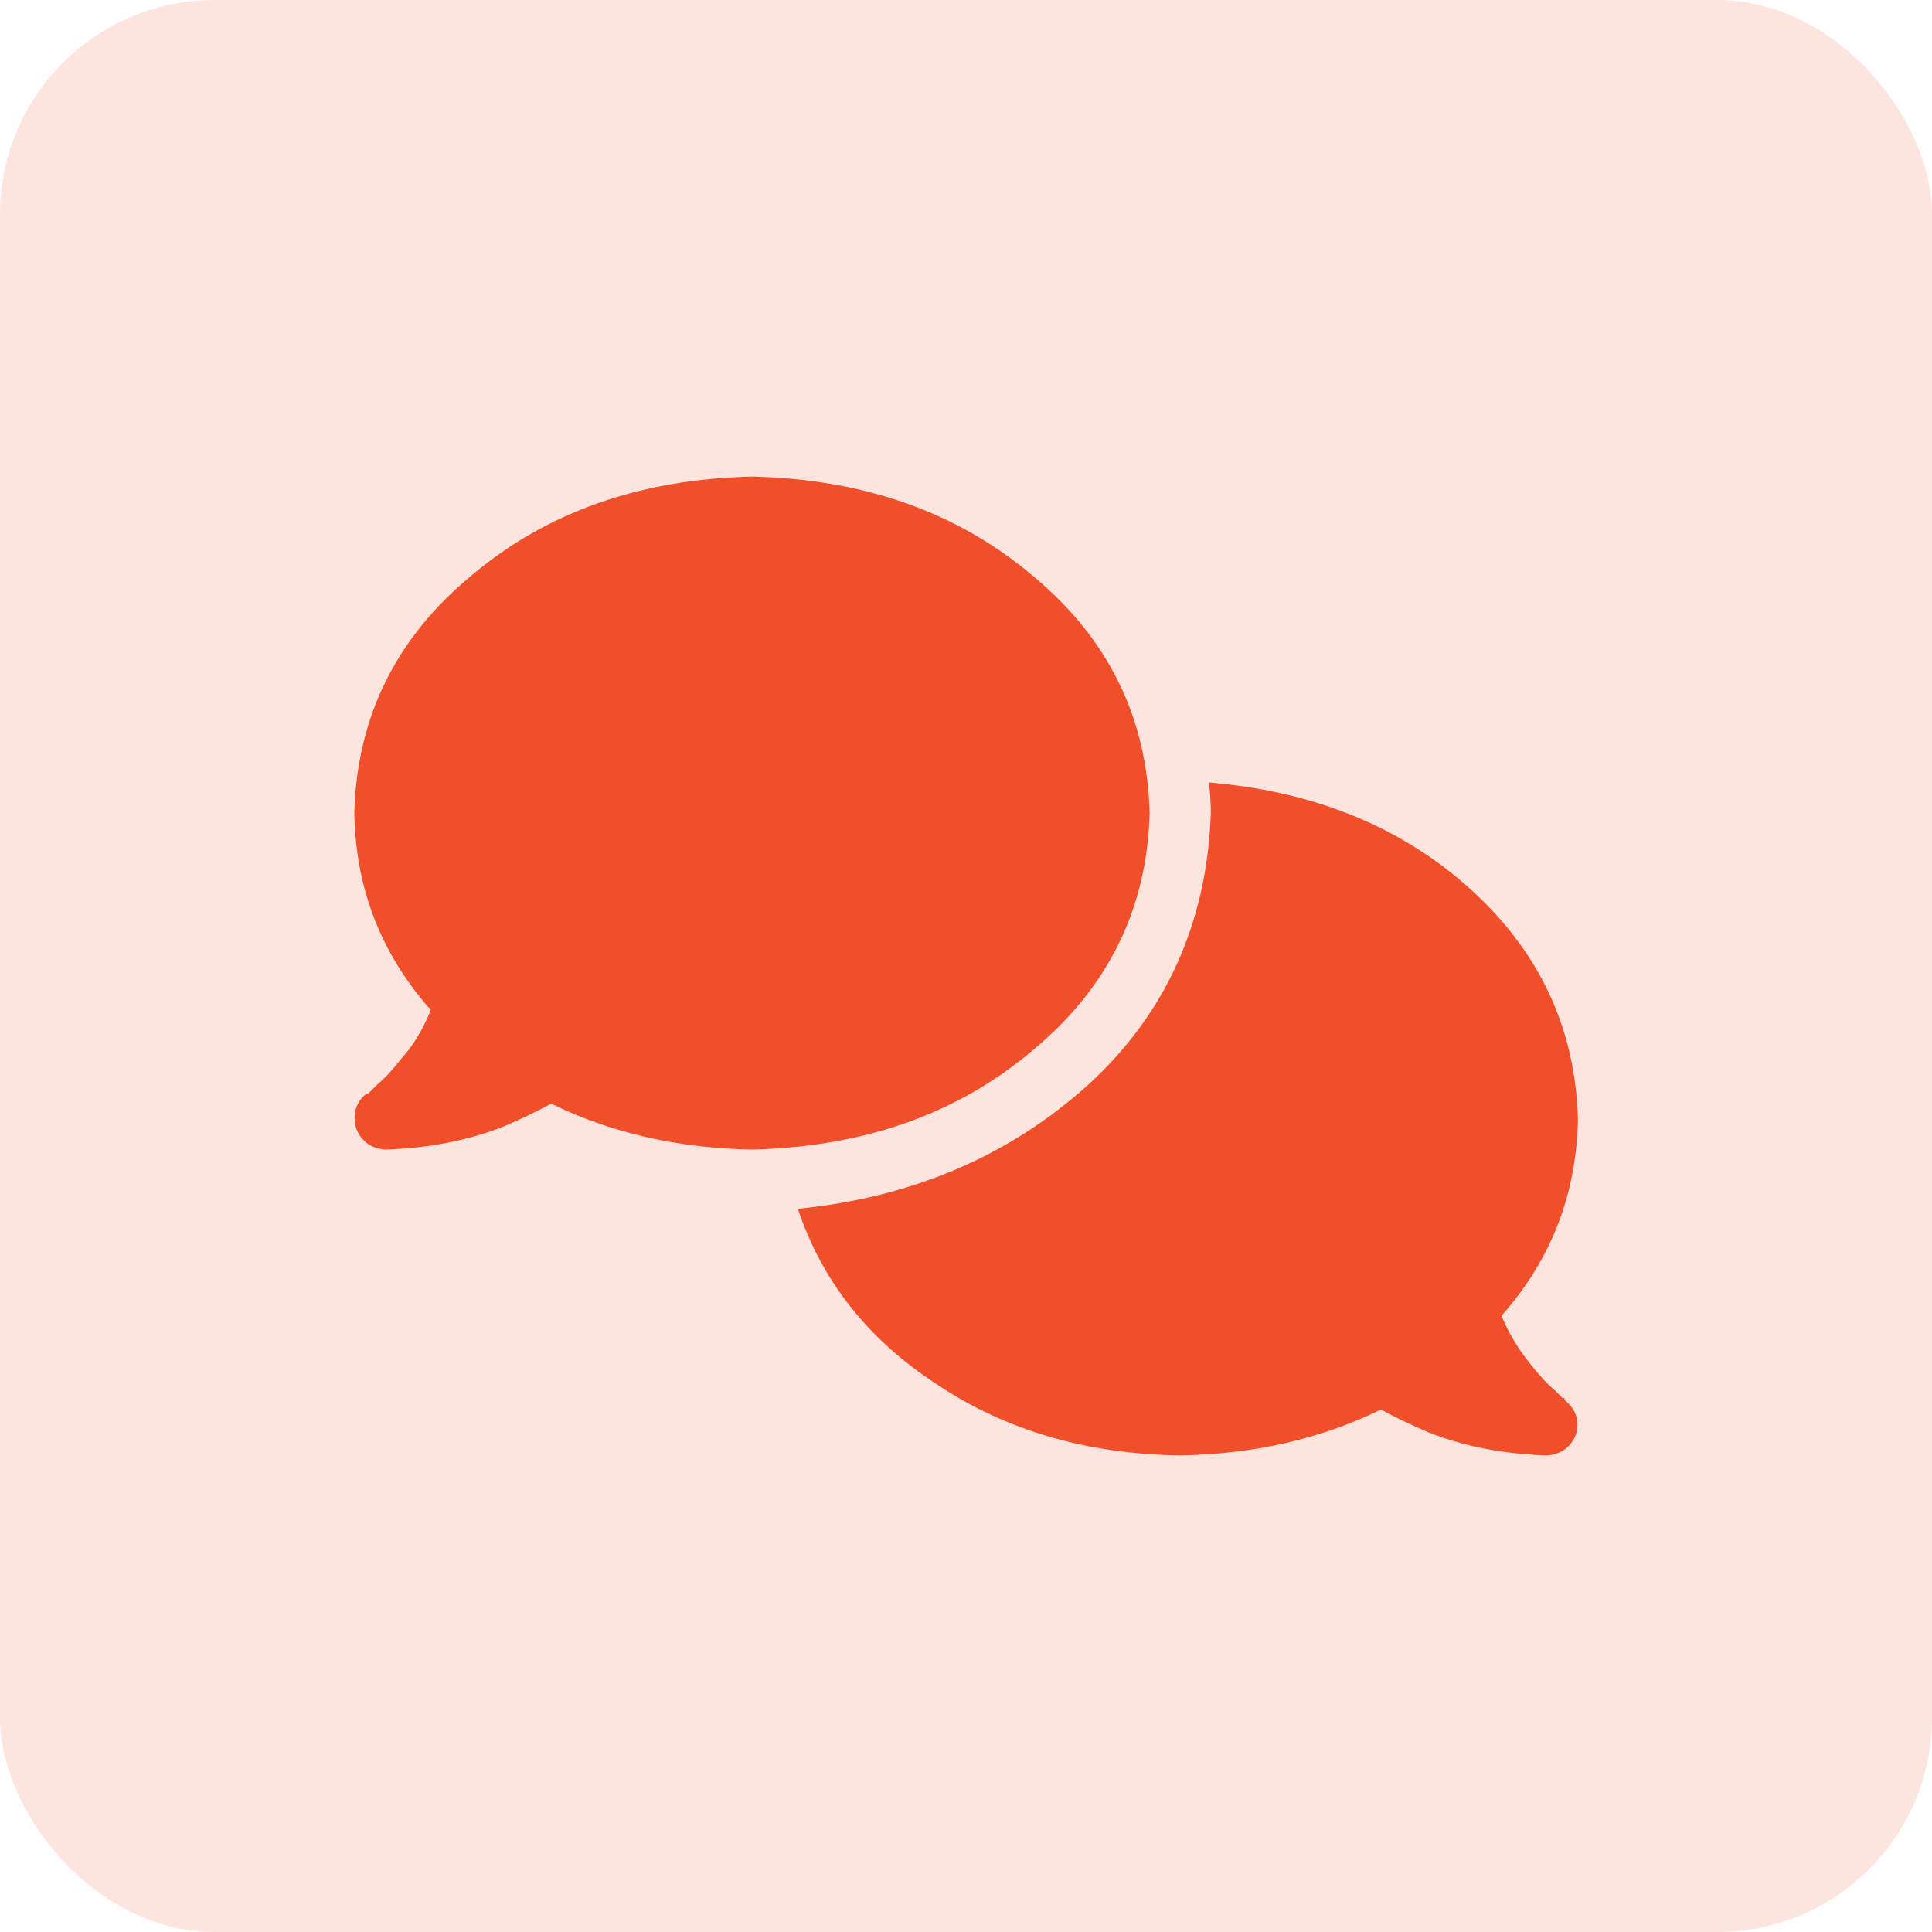 <svg width="36" height="36" viewBox="0 0 36 36" fill="none" xmlns="http://www.w3.org/2000/svg">
<rect width="36" height="36" rx="4" fill="#F04F29" fill-opacity="0.15"/>
<path d="M14.012 21.42C12.634 21.396 11.387 21.111 10.271 20.565C10.01 20.707 9.713 20.85 9.38 20.992C8.715 21.254 7.979 21.396 7.172 21.42C6.91 21.396 6.732 21.266 6.637 21.028C6.566 20.767 6.625 20.553 6.815 20.387H6.851C6.851 20.387 6.863 20.375 6.887 20.351C6.91 20.328 6.958 20.28 7.029 20.209C7.172 20.09 7.326 19.924 7.492 19.71C7.706 19.473 7.884 19.176 8.027 18.819C7.1 17.774 6.625 16.551 6.602 15.15C6.649 13.369 7.373 11.896 8.775 10.732C10.176 9.545 11.922 8.928 14.012 8.88C16.102 8.928 17.847 9.545 19.248 10.732C20.65 11.896 21.374 13.369 21.422 15.15C21.374 16.931 20.65 18.404 19.248 19.567C17.847 20.755 16.102 21.372 14.012 21.42ZM22.562 15.15C22.562 14.96 22.55 14.77 22.526 14.58C24.497 14.746 26.124 15.411 27.407 16.575C28.689 17.739 29.354 19.164 29.402 20.85C29.378 22.251 28.903 23.474 27.977 24.519C28.119 24.852 28.297 25.149 28.511 25.41C28.677 25.624 28.832 25.79 28.974 25.909C29.045 25.98 29.093 26.027 29.117 26.051C29.117 26.051 29.128 26.051 29.152 26.051C29.152 26.075 29.152 26.087 29.152 26.087C29.366 26.253 29.437 26.467 29.366 26.728C29.271 26.966 29.093 27.096 28.832 27.12C28.024 27.096 27.288 26.954 26.623 26.692C26.29 26.55 25.993 26.407 25.732 26.265C24.616 26.811 23.369 27.096 21.992 27.12C20.258 27.096 18.75 26.657 17.467 25.802C16.185 24.971 15.318 23.878 14.867 22.524C17.004 22.311 18.809 21.539 20.282 20.209C21.73 18.879 22.49 17.192 22.562 15.15Z" fill="#F04F29"/>
</svg>
